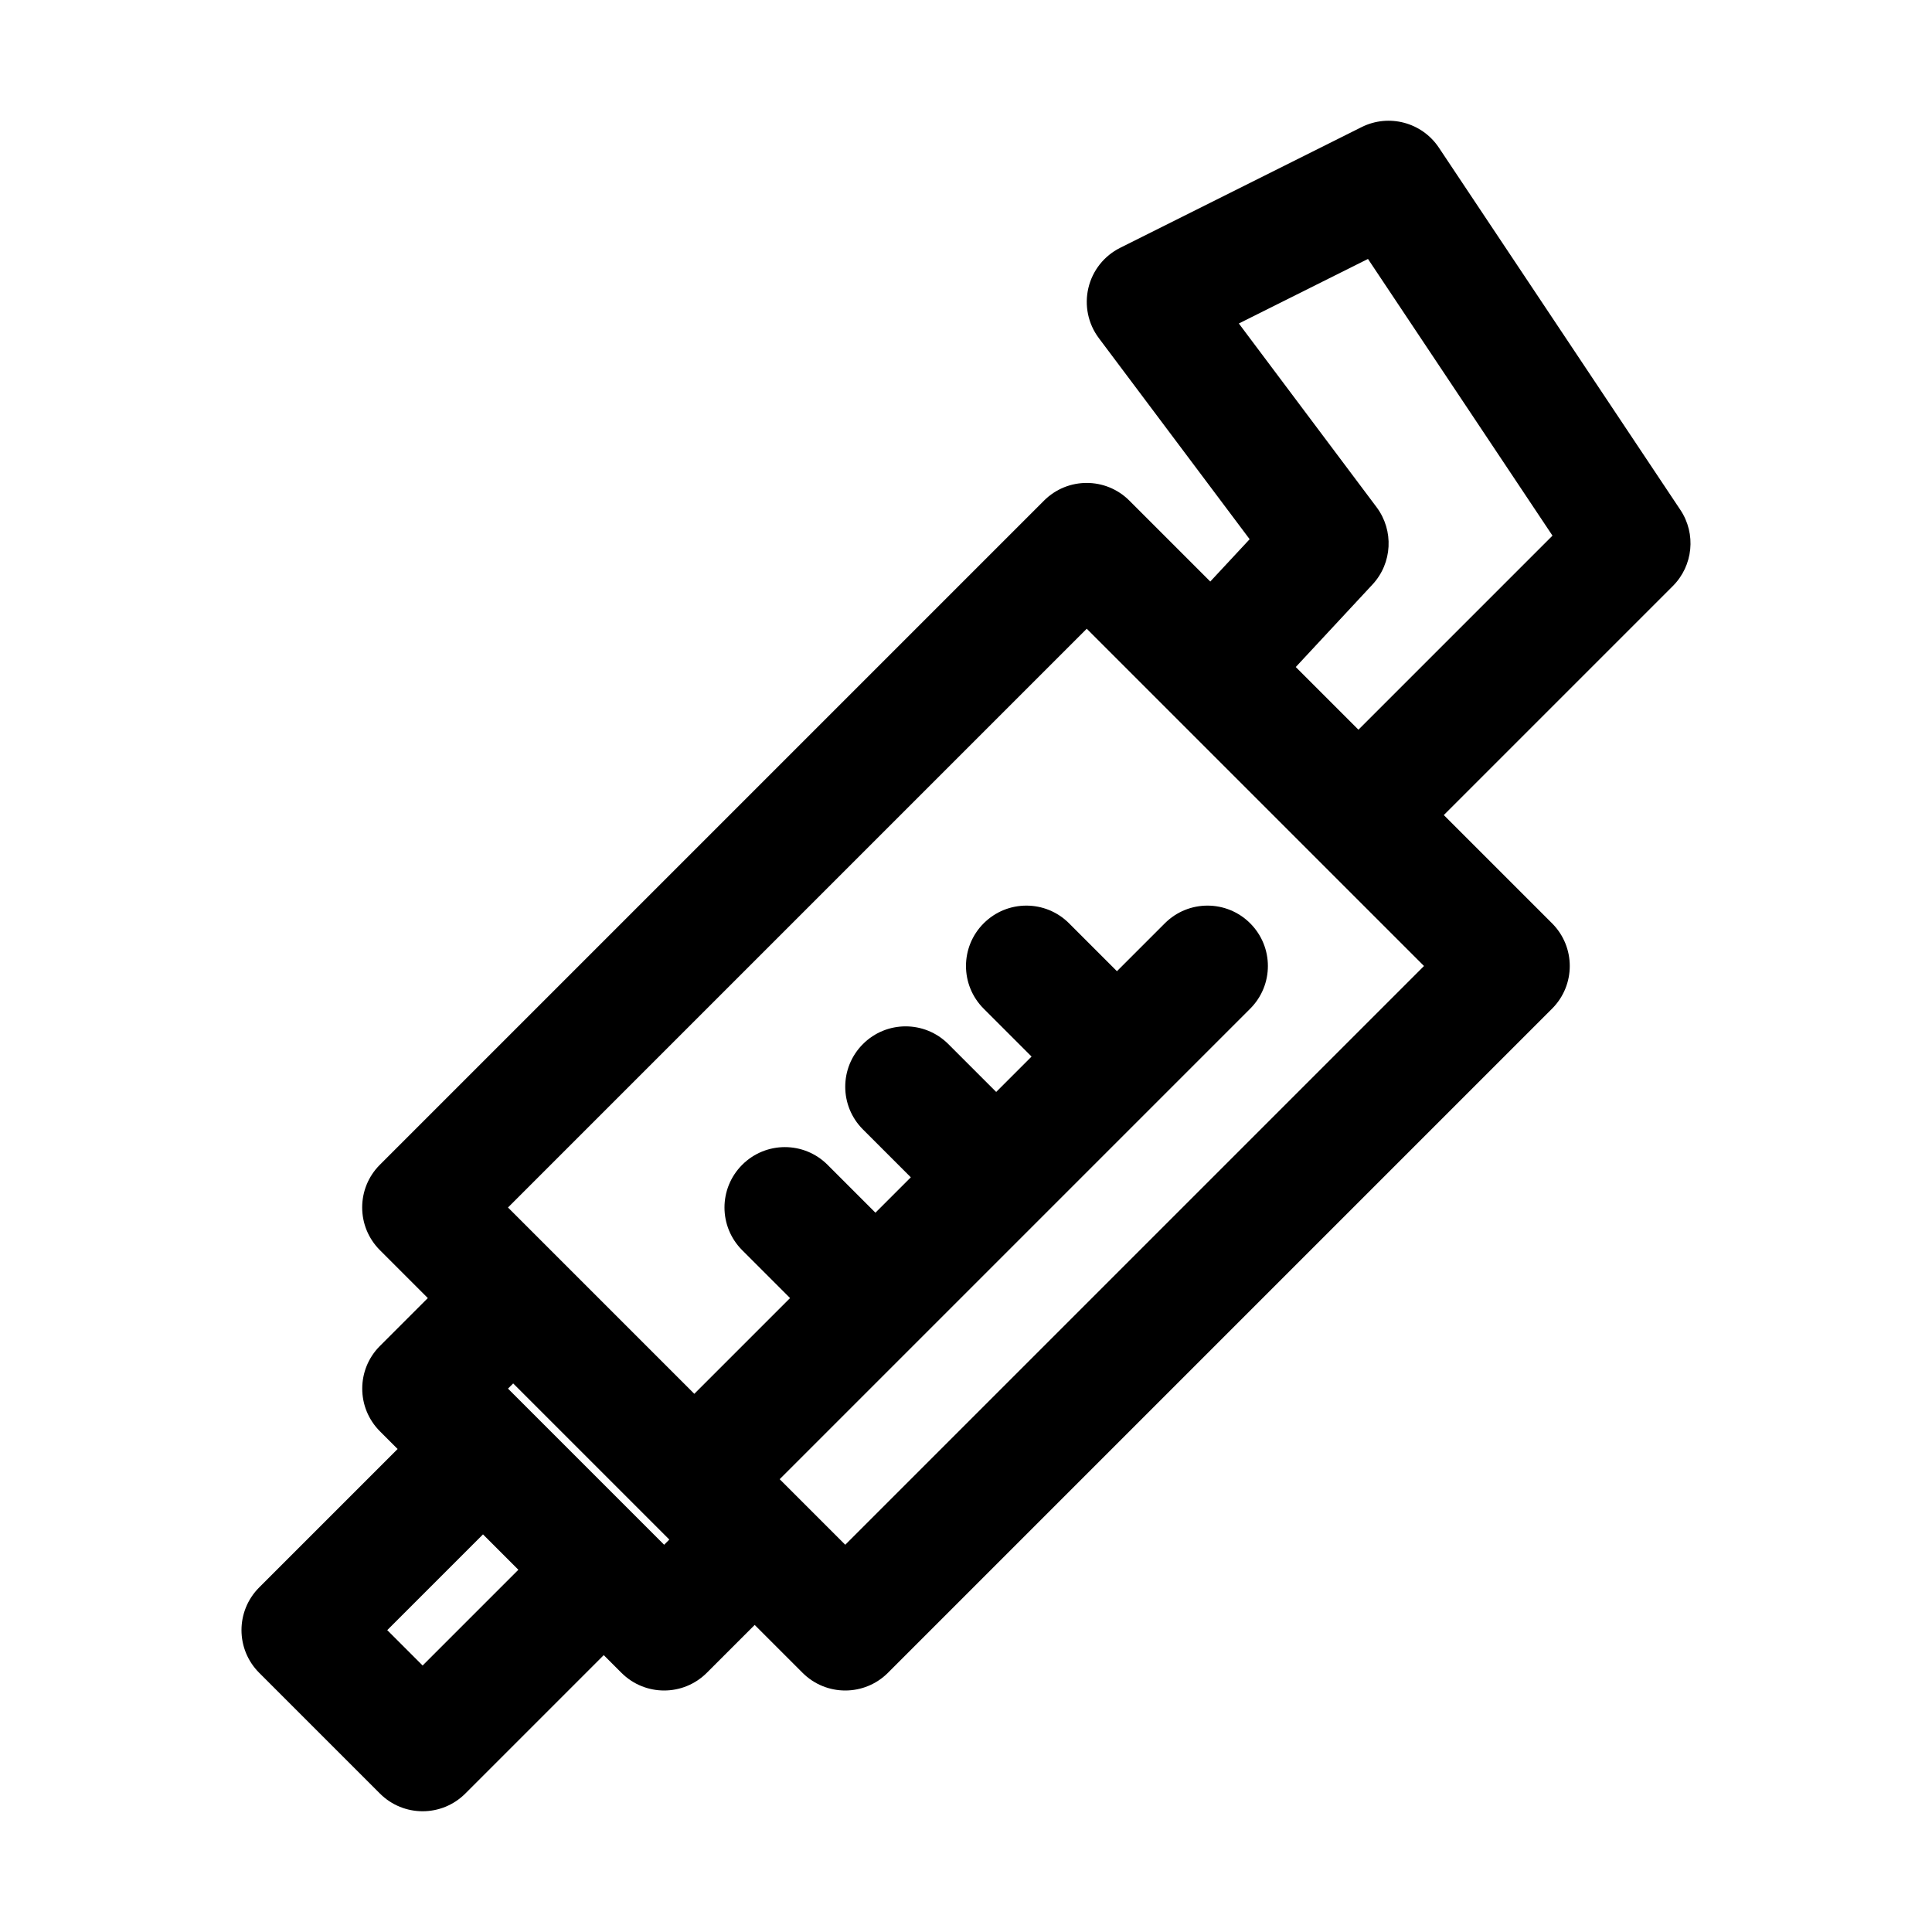 <svg height="512" viewBox="0 0 32 32" width="512" xmlns="http://www.w3.org/2000/svg"><g id="_x30_8"><path d="m27.832 8.445-4-6c-.28-.419-.828-.565-1.279-.34l-4 2c-.266.133-.458.376-.526.665s-.005.593.173.83l2.498 3.331-.652.701-1.34-1.34c-.391-.391-1.023-.391-1.414 0l-11 11c-.391.391-.391 1.023 0 1.414l.794.794-.793.793c-.391.391-.391 1.023 0 1.414l.293.293-2.293 2.293c-.391.391-.391 1.023 0 1.414l2 2c.195.195.451.293.707.293s.512-.098.707-.293l2.293-2.293.293.293c.195.195.451.293.707.293s.512-.098.707-.293l.793-.793.793.793c.195.195.451.293.707.293s.512-.098.707-.293l11-11c.391-.391.391-1.023 0-1.414l-1.793-1.793 3.793-3.793c.337-.337.39-.865.125-1.262zm-20.832 19.141-.586-.586 1.586-1.586.586.586zm4-2-2.586-2.586.086-.086 2.586 2.586zm3 0-1.086-1.086 7.793-7.793c.391-.391.391-1.023 0-1.414s-1.023-.391-1.414 0l-.793.793-.793-.793c-.391-.391-1.023-.391-1.414 0s-.391 1.023 0 1.414l.793.793-.586.586-.793-.793c-.391-.391-1.023-.391-1.414 0s-.391 1.023 0 1.414l.793.793-.586.586-.793-.793c-.391-.391-1.023-.391-1.414 0s-.391 1.023 0 1.414l.793.793-1.586 1.586-3.086-3.086 9.586-9.586 5.586 5.586zm8.5-13.5-1.038-1.038 1.271-1.367c.329-.354.357-.894.067-1.281l-2.281-3.042 2.139-1.069 3.056 4.583z"/></g></svg>